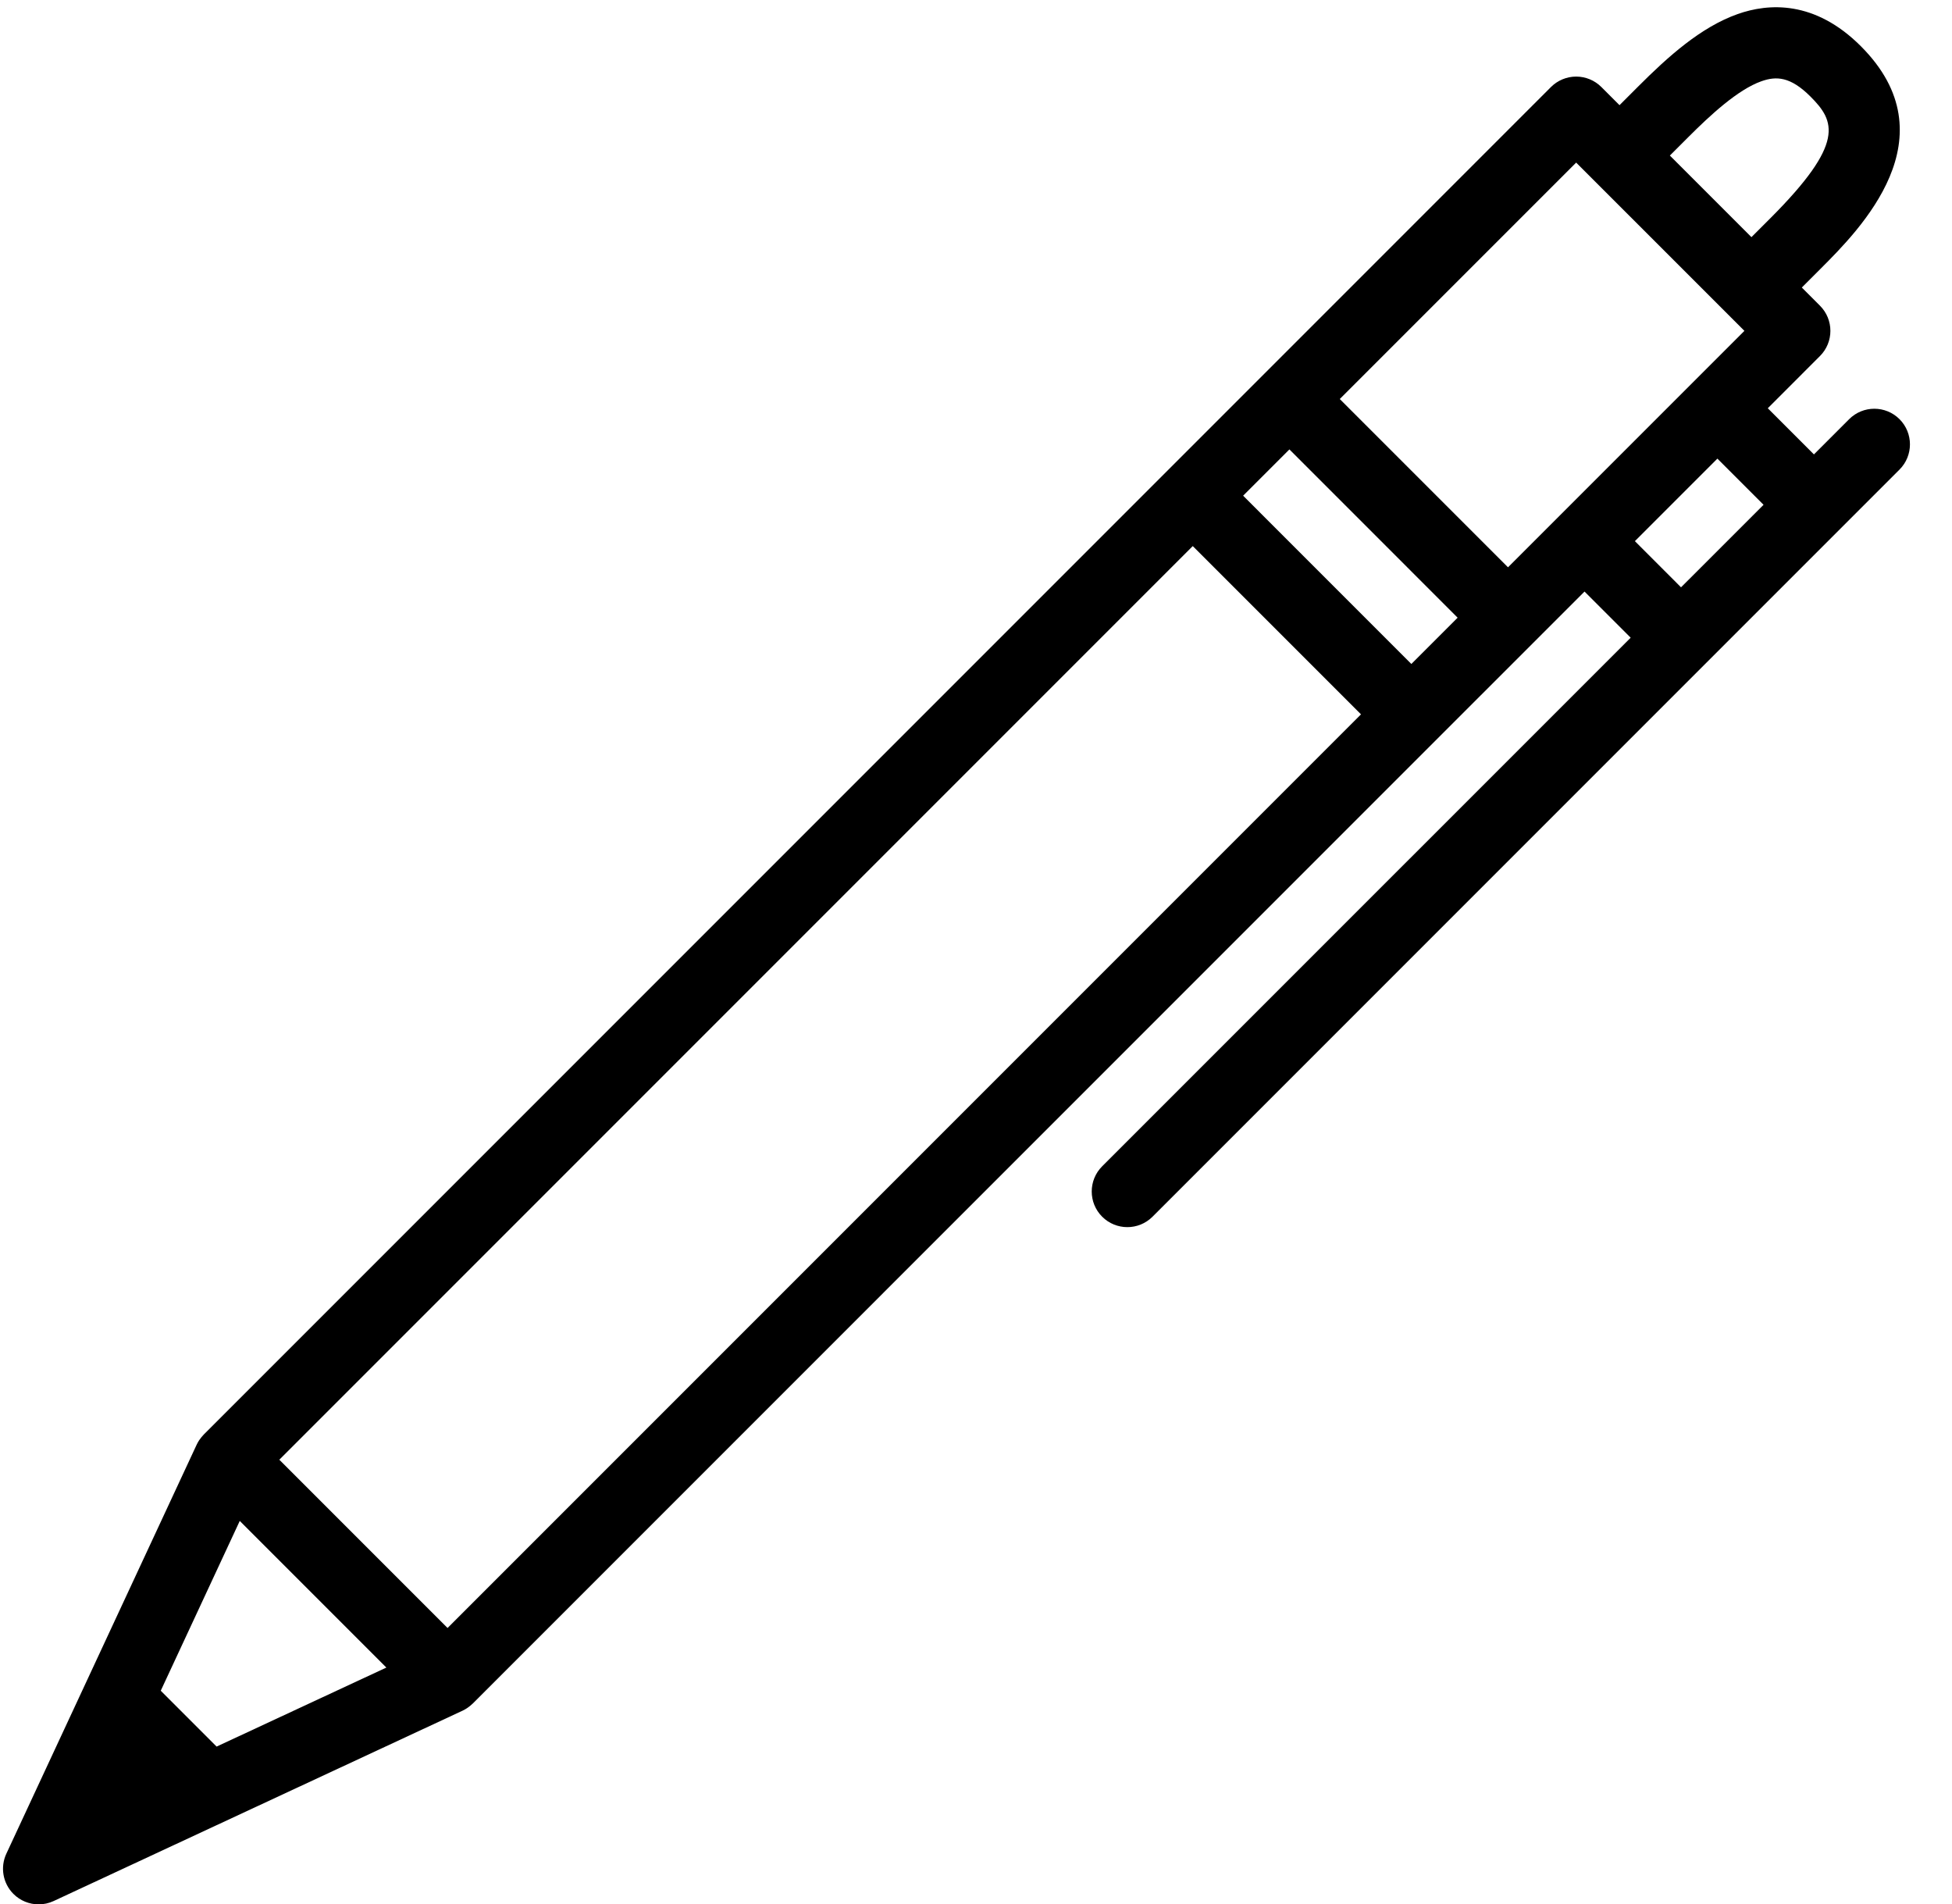 <?xml version="1.0" encoding="UTF-8" standalone="no"?><svg xmlns="http://www.w3.org/2000/svg" xmlns:xlink="http://www.w3.org/1999/xlink" fill="#000000" height="1466.8" preserveAspectRatio="xMidYMid meet" version="1" viewBox="323.8 324.5 1503.8 1466.8" width="1503.8" zoomAndPan="magnify"><g id="change1_1"><path d="M 508.512 1495.949 L 621.457 1608.891 L 490.676 1669.758 L 447.645 1626.73 Z M 1242.691 745.109 L 1372.305 874.711 L 668.594 1578.418 L 603.789 1513.617 L 538.988 1448.809 Z M 1317.152 670.648 L 1446.754 800.262 L 1411.098 835.906 L 1281.5 706.305 Z M 1538.066 449.738 L 1667.676 579.34 L 1627.469 619.535 L 1525.094 721.91 L 1485.547 761.445 L 1355.945 631.844 Z M 1610.25 444.312 L 1624.68 429.883 C 1641.227 413.344 1662.551 393.52 1680.773 387.074 C 1692.285 383.004 1703.117 383.441 1718.547 398.855 C 1737.516 417.84 1745.613 434.625 1687.523 492.727 L 1673.094 507.156 L 1641.676 475.727 Z M 1618.848 776.863 L 1583.305 741.309 L 1646.867 677.746 L 1682.422 713.301 L 1631.742 763.98 Z M 353.566 1791.281 C 357.48 1791.281 361.434 1790.449 365.137 1788.719 L 680.168 1642.102 C 681.355 1641.551 682.477 1640.891 683.555 1640.188 C 683.785 1640.039 684.004 1639.871 684.23 1639.711 C 685.477 1638.84 686.648 1637.898 687.727 1636.848 C 687.809 1636.758 687.91 1636.707 687.992 1636.629 L 1430.508 894.105 L 1504.965 819.66 L 1544.5 780.125 L 1580.055 815.668 L 1172.887 1222.82 C 1162.18 1233.539 1162.18 1250.91 1172.887 1261.629 C 1178.246 1266.988 1185.277 1269.668 1192.305 1269.668 C 1199.324 1269.668 1206.344 1266.988 1211.703 1261.629 L 1638.258 835.074 C 1638.266 835.074 1638.266 835.074 1638.266 835.074 L 1660.746 812.582 L 1787.176 686.168 C 1797.883 675.449 1797.883 658.07 1787.176 647.363 C 1776.457 636.645 1759.078 636.645 1748.359 647.363 L 1721.238 674.496 L 1685.684 638.941 L 1725.867 598.746 C 1736.598 588.027 1736.598 570.648 1725.867 559.941 L 1711.898 545.961 L 1726.328 531.531 C 1756.621 501.223 1827.574 430.273 1757.352 360.051 C 1721.754 324.465 1686.098 326.965 1662.465 335.34 C 1634.109 345.375 1608.891 368.059 1585.883 391.074 L 1571.453 405.508 L 1557.473 391.523 C 1552.328 386.379 1545.34 383.484 1538.066 383.484 C 1530.789 383.484 1523.812 386.379 1518.656 391.523 L 1297.746 612.449 L 1223.297 686.895 L 480.781 1429.41 C 480.699 1429.488 480.648 1429.59 480.566 1429.668 C 479.488 1430.781 478.512 1431.988 477.625 1433.27 C 477.465 1433.508 477.285 1433.73 477.129 1433.969 C 476.457 1435.008 475.84 1436.09 475.309 1437.23 L 328.684 1752.27 C 323.816 1762.719 326.004 1775.102 334.156 1783.25 C 339.418 1788.508 346.438 1791.281 353.566 1791.281" fill="#000000"/></g></svg>